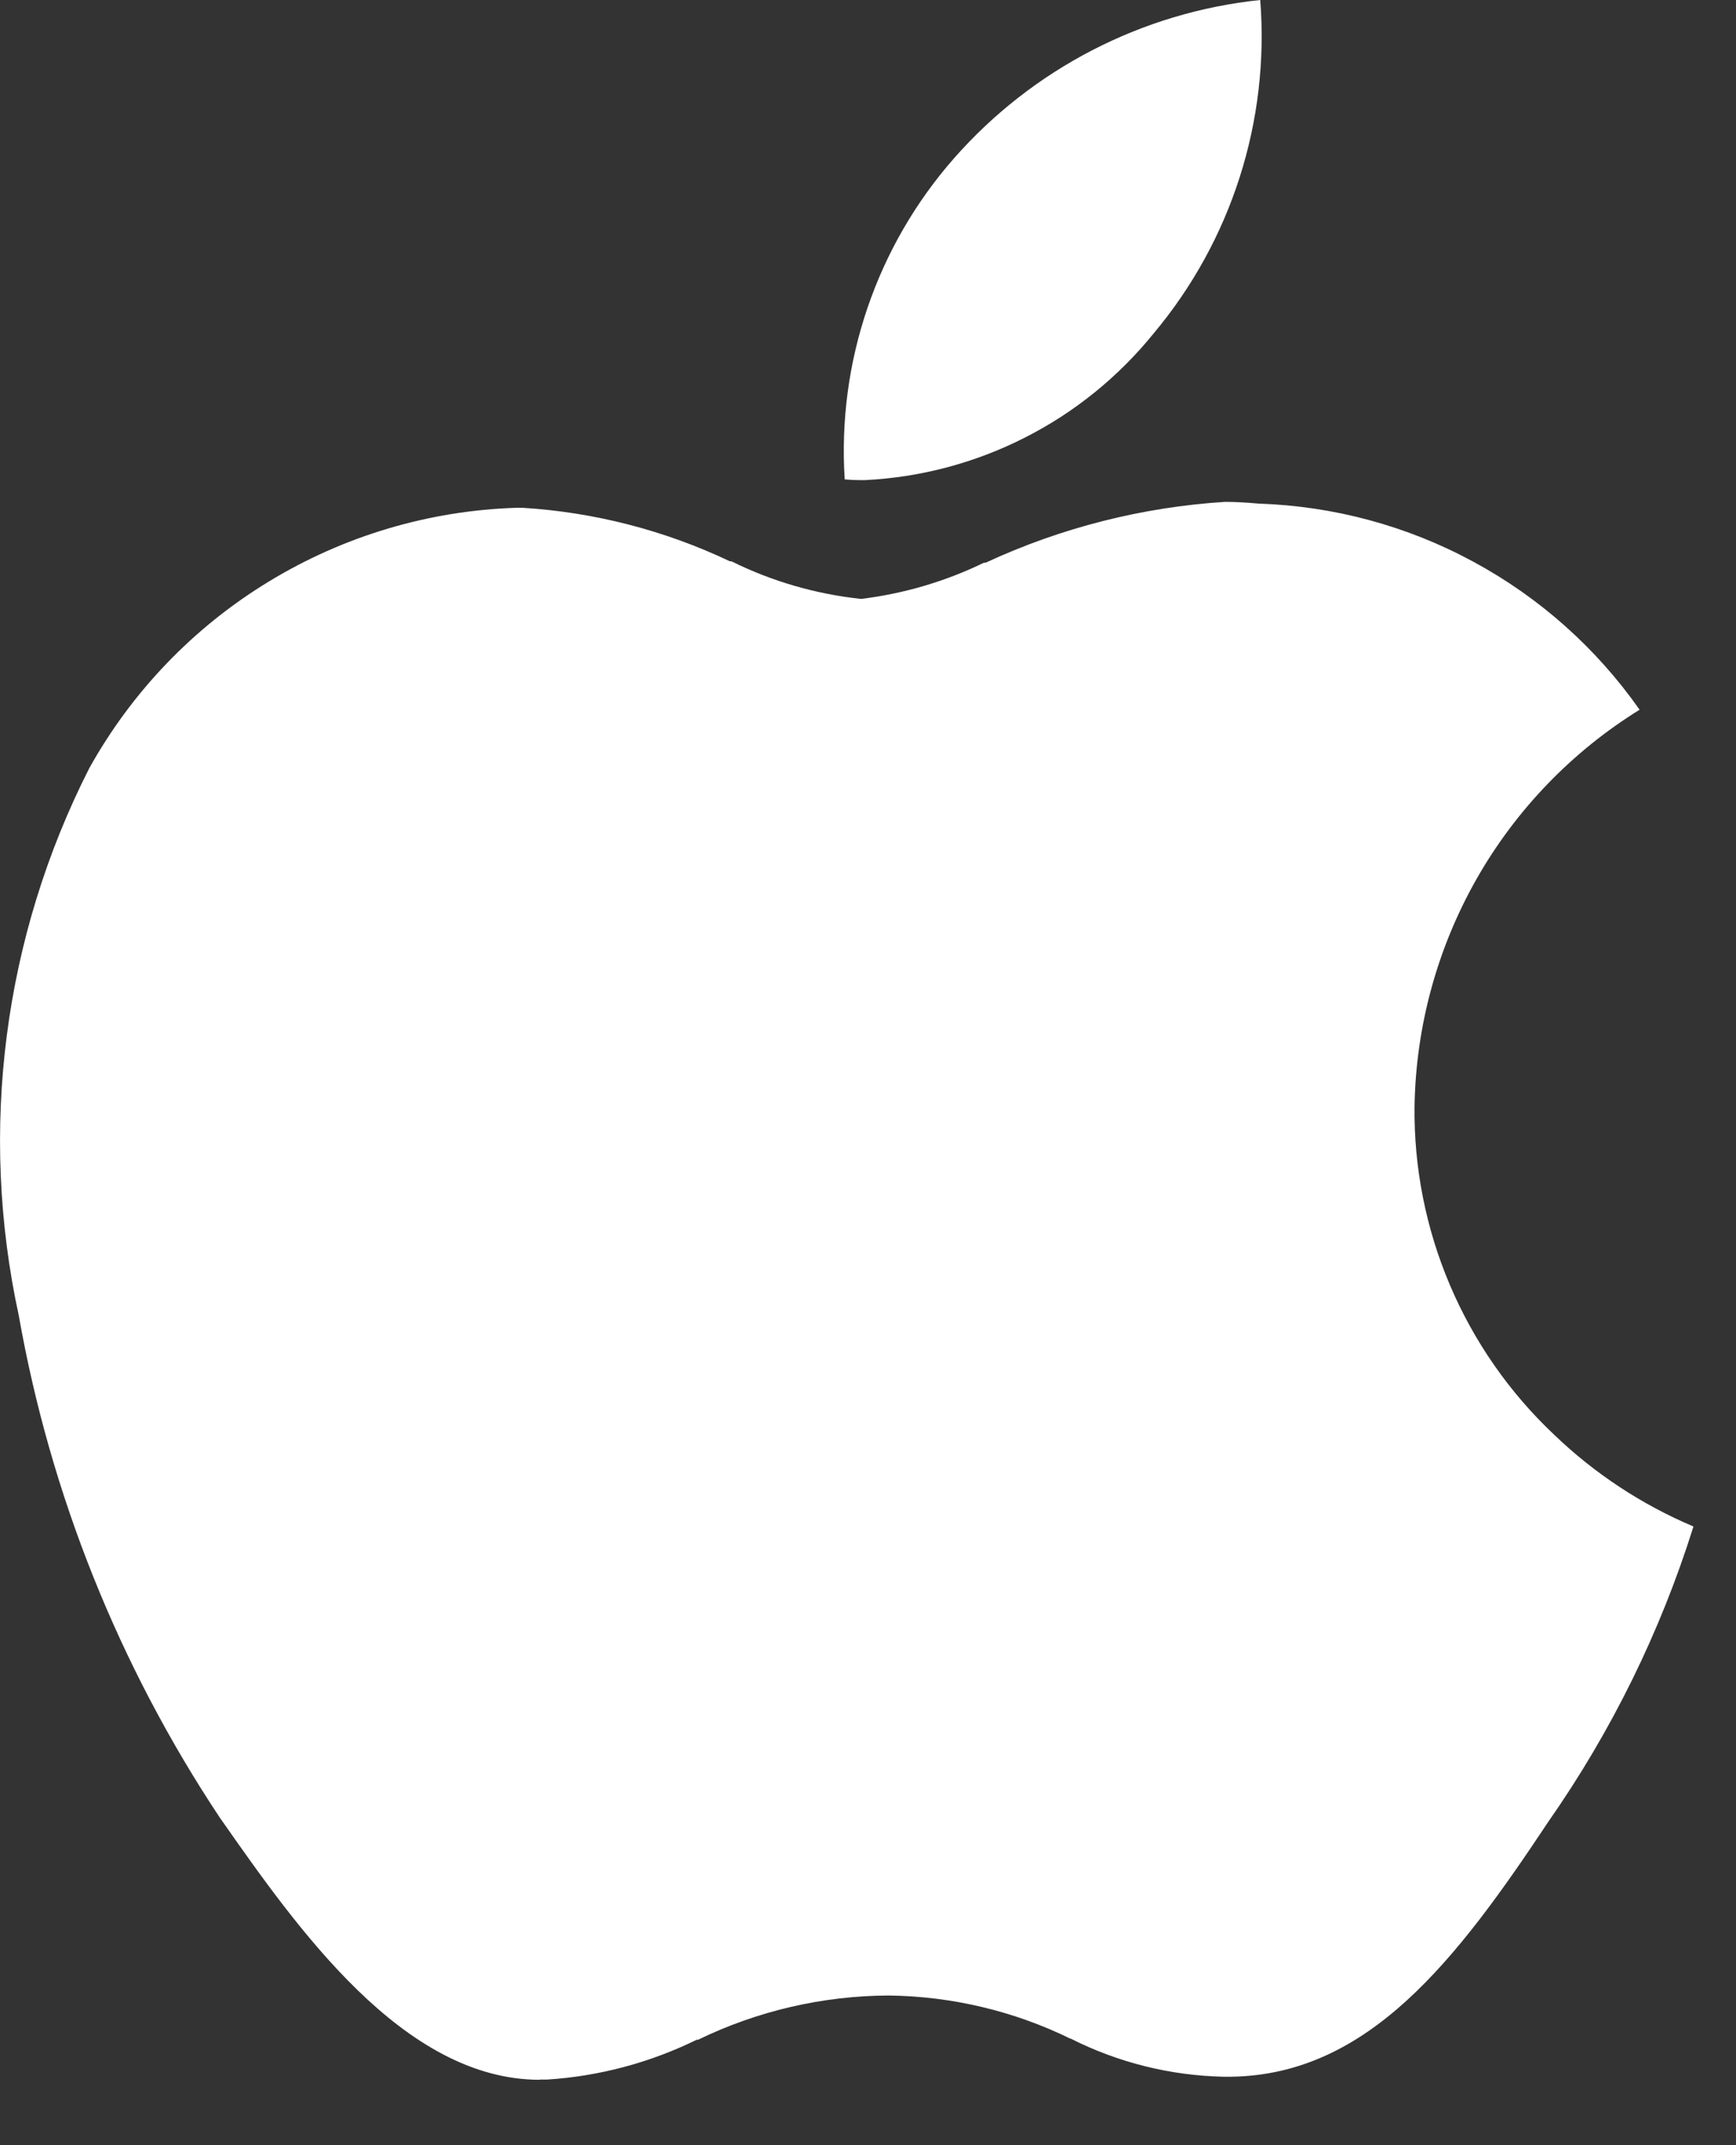 <svg width="17" height="21" viewBox="0 0 17 21" fill="none" xmlns="http://www.w3.org/2000/svg">
<rect x="0" y="0" width="17" height="21" fill="#333333" stroke="none"/>
<path d="M2.155 17.797C2.913 18.88 3.95 20.36 5.287 20.36V20.358H5.355C5.865 20.326 6.364 20.193 6.823 19.968H6.826H6.833H6.836C7.417 19.686 8.054 19.538 8.7 19.535C9.318 19.542 9.928 19.686 10.483 19.958H10.487C10.951 20.192 11.462 20.319 11.982 20.33H12.058C13.403 20.31 14.263 19.188 15.162 17.834C15.78 16.95 16.259 15.977 16.582 14.948V14.943C16.076 14.729 15.613 14.424 15.217 14.043C14.78 13.631 14.433 13.132 14.198 12.579C13.963 12.026 13.845 11.43 13.852 10.83C13.865 10.05 14.073 9.286 14.458 8.607C14.843 7.929 15.393 7.358 16.056 6.948C15.633 6.345 15.076 5.849 14.428 5.499C13.781 5.148 13.06 4.954 12.325 4.93C12.202 4.919 12.092 4.913 11.998 4.913C11.186 4.964 10.391 5.166 9.653 5.508H9.65H9.644H9.637C9.258 5.692 8.851 5.812 8.432 5.863C7.99 5.816 7.561 5.692 7.163 5.495H7.159H7.155H7.148C6.51 5.192 5.82 5.014 5.116 4.971H5.058C4.2 4.998 3.364 5.247 2.631 5.694C1.897 6.14 1.293 6.769 0.875 7.519C0.034 9.172 -0.21 11.066 0.184 12.879C0.494 14.633 1.164 16.305 2.15 17.79L2.155 17.797Z" fill="white"/>
<path d="M8.272 4.693C8.339 4.699 8.405 4.701 8.472 4.7C9.017 4.673 9.551 4.531 10.038 4.283C10.525 4.036 10.954 3.688 11.298 3.263C12.06 2.354 12.434 1.182 12.341 0C11.181 0.121 10.111 0.675 9.342 1.55C8.583 2.414 8.198 3.545 8.272 4.693Z" fill="white"/>
</svg>
